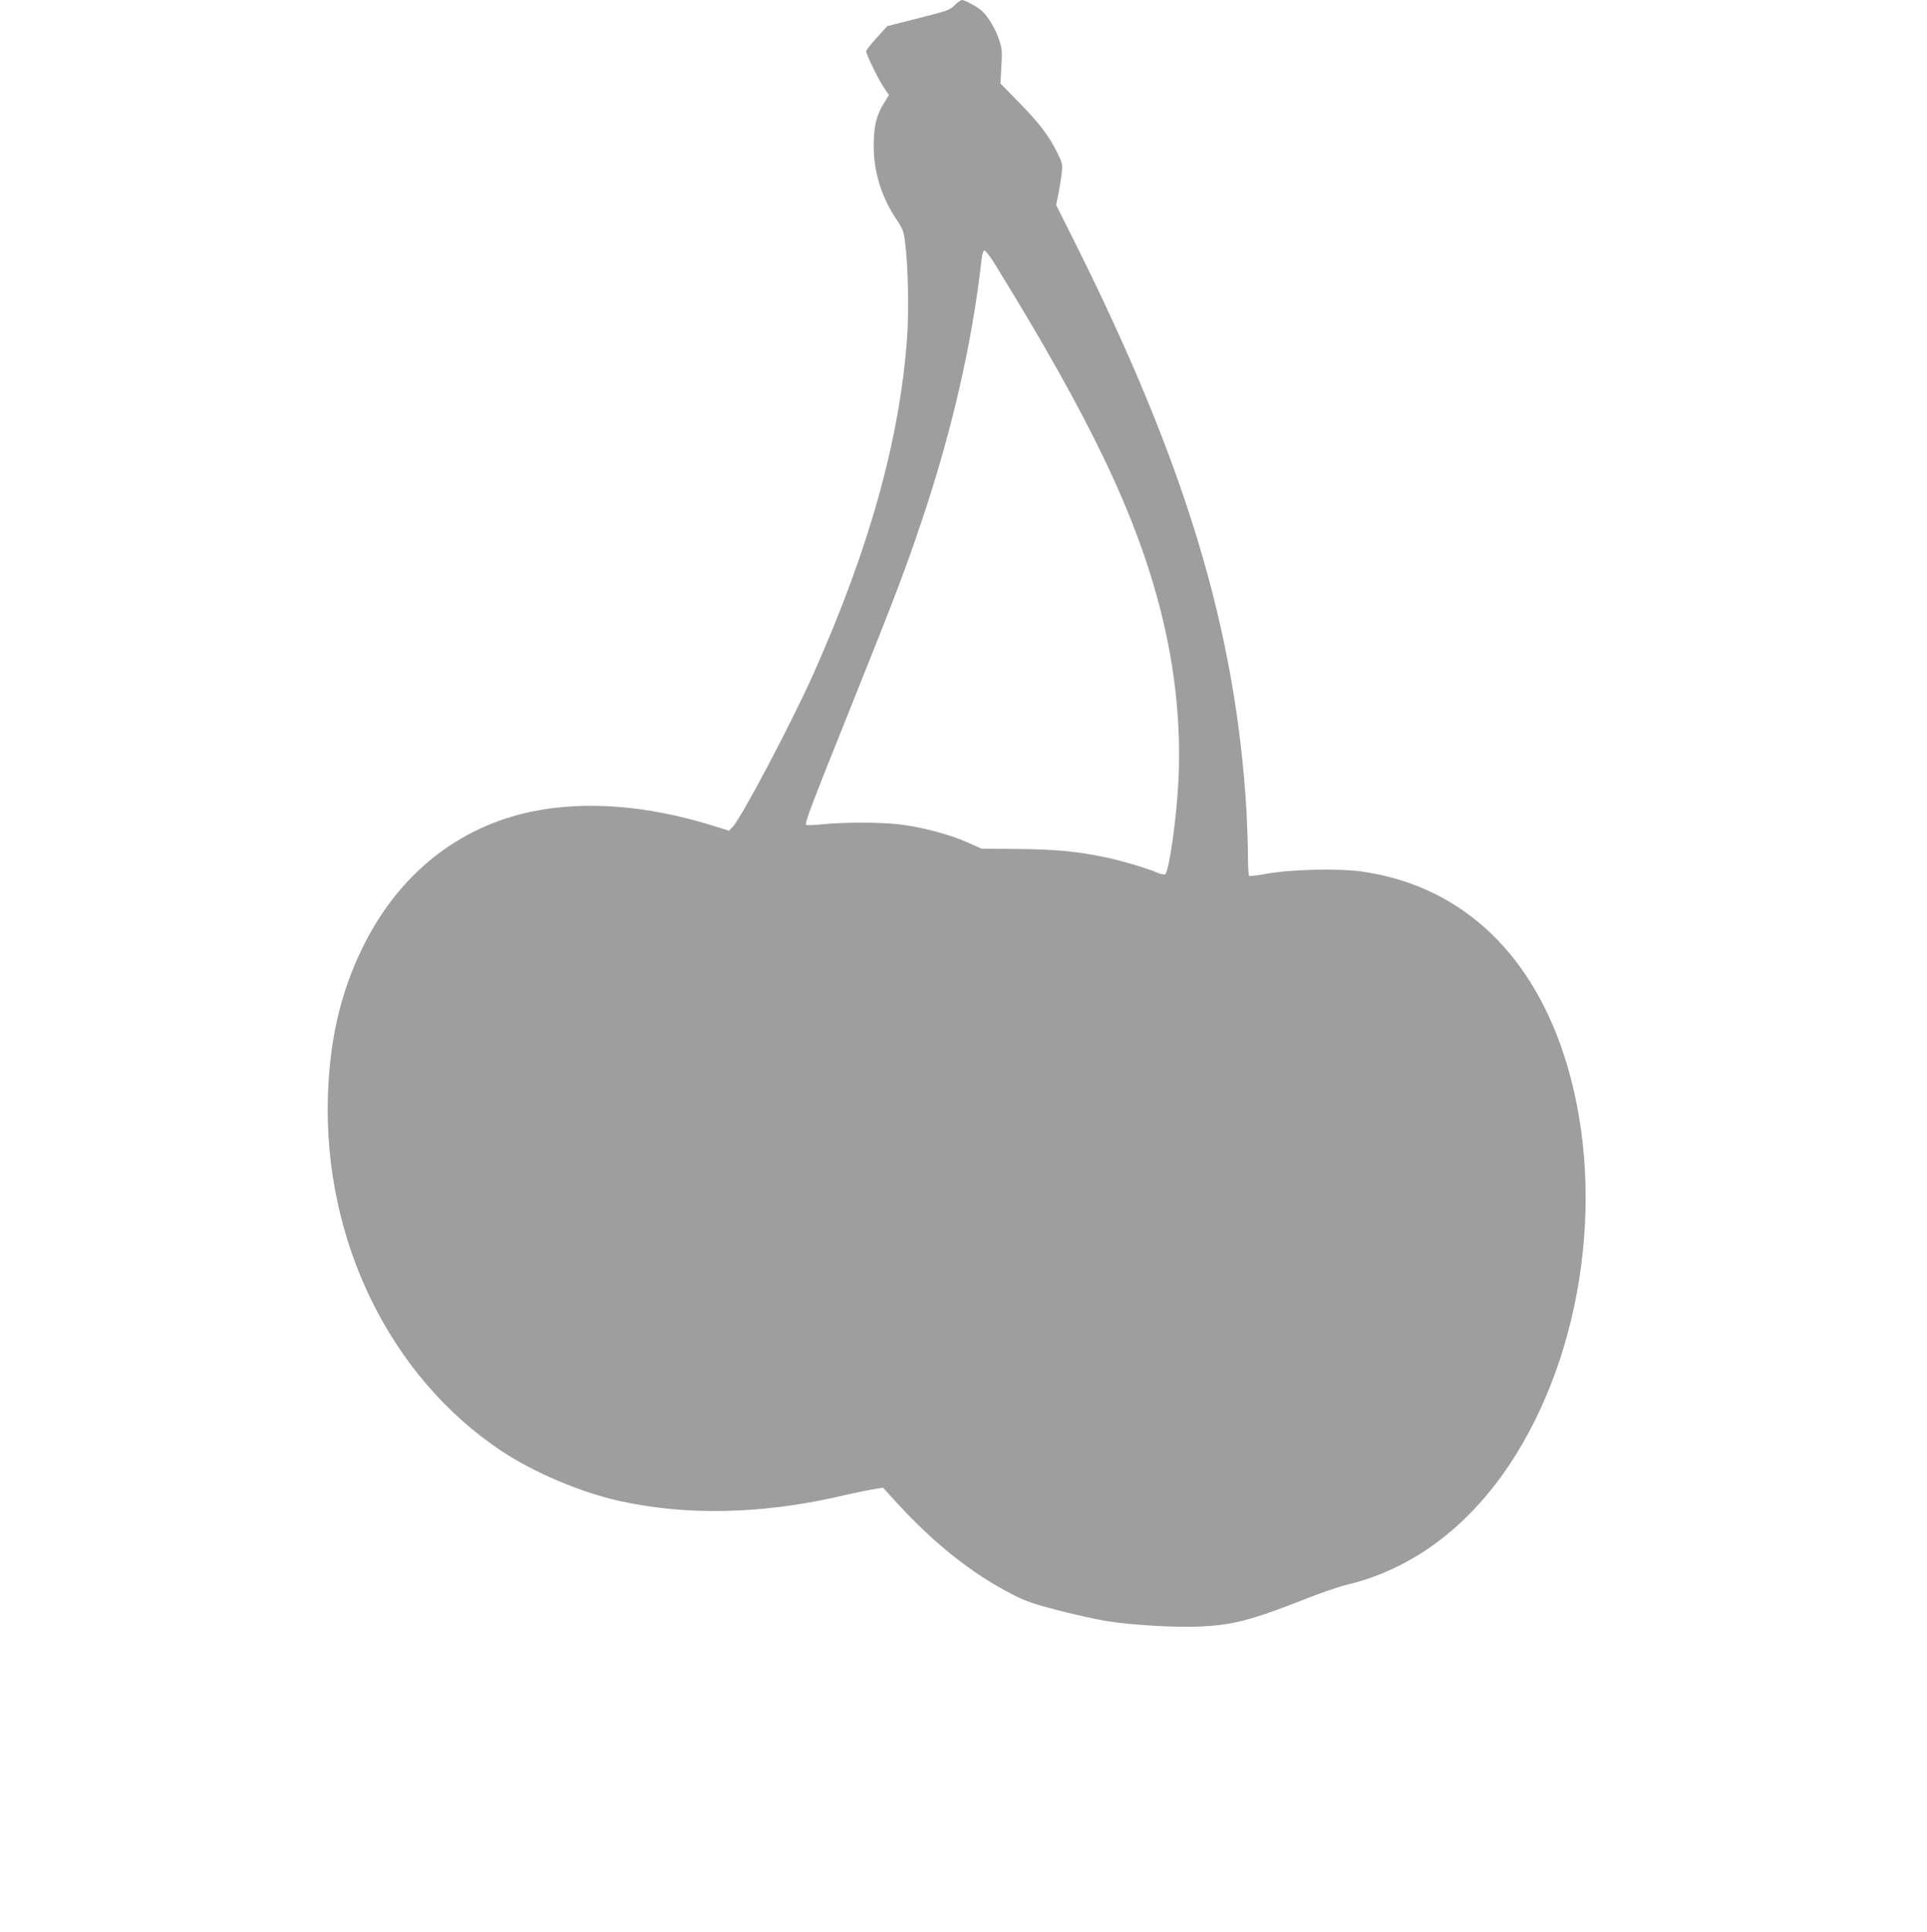 <?xml version="1.0" standalone="no"?>
<!DOCTYPE svg PUBLIC "-//W3C//DTD SVG 20010904//EN"
 "http://www.w3.org/TR/2001/REC-SVG-20010904/DTD/svg10.dtd">
<svg version="1.0" xmlns="http://www.w3.org/2000/svg"
 width="1277pt" height="1280pt" viewBox="0 0 1277 1280"
 preserveAspectRatio="xMidYMid meet">
<g transform="translate(0,1280) scale(0.1,-0.1)"
fill="#9e9e9e" stroke="none">
<path d="M6326 12765 c-32 -32 -50 -38 -241 -86 l-205 -52 -70 -77 c-39 -43
-70 -83 -70 -90 0 -20 85 -195 120 -244 l31 -46 -37 -60 c-47 -76 -64 -149
-64 -278 0 -168 50 -333 145 -477 50 -74 54 -86 64 -170 19 -153 25 -448 12
-625 -49 -674 -251 -1398 -623 -2230 -145 -324 -476 -951 -533 -1009 l-24 -25
-118 37 c-429 131 -832 162 -1183 91 -497 -102 -893 -420 -1130 -908 -143
-294 -215 -604 -227 -976 -30 -959 412 -1863 1152 -2355 213 -141 521 -272
777 -329 443 -99 941 -89 1458 29 85 20 186 41 223 47 l69 11 81 -89 c254
-279 508 -481 778 -619 86 -44 141 -63 300 -104 107 -28 250 -59 318 -71 167
-27 456 -44 621 -37 218 10 339 41 686 177 110 44 238 88 285 99 426 100 798
373 1079 792 504 754 650 1856 361 2729 -230 693 -701 1116 -1339 1206 -155
21 -467 14 -627 -15 -60 -11 -113 -17 -117 -15 -4 3 -8 64 -8 135 0 71 -5 207
-10 302 -72 1196 -404 2295 -1136 3759 l-125 250 15 73 c8 41 18 103 22 138 6
60 4 68 -31 138 -55 111 -116 191 -252 330 l-123 126 6 114 c6 101 4 121 -16
178 -22 68 -72 151 -112 188 -28 26 -113 73 -133 73 -8 0 -30 -16 -49 -35z
m259 -1702 c646 -1046 948 -1679 1110 -2323 93 -372 131 -735 115 -1103 -12
-250 -61 -602 -88 -629 -5 -5 -29 0 -55 11 -68 29 -229 77 -338 100 -184 39
-335 54 -584 56 l-240 2 -95 42 c-114 52 -316 105 -458 120 -131 14 -358 14
-496 0 -59 -6 -111 -8 -114 -4 -11 10 36 132 306 805 283 706 351 884 459
1205 202 600 335 1179 398 1738 4 36 11 57 19 57 7 0 34 -35 61 -77z"/>
</g>
</svg>
